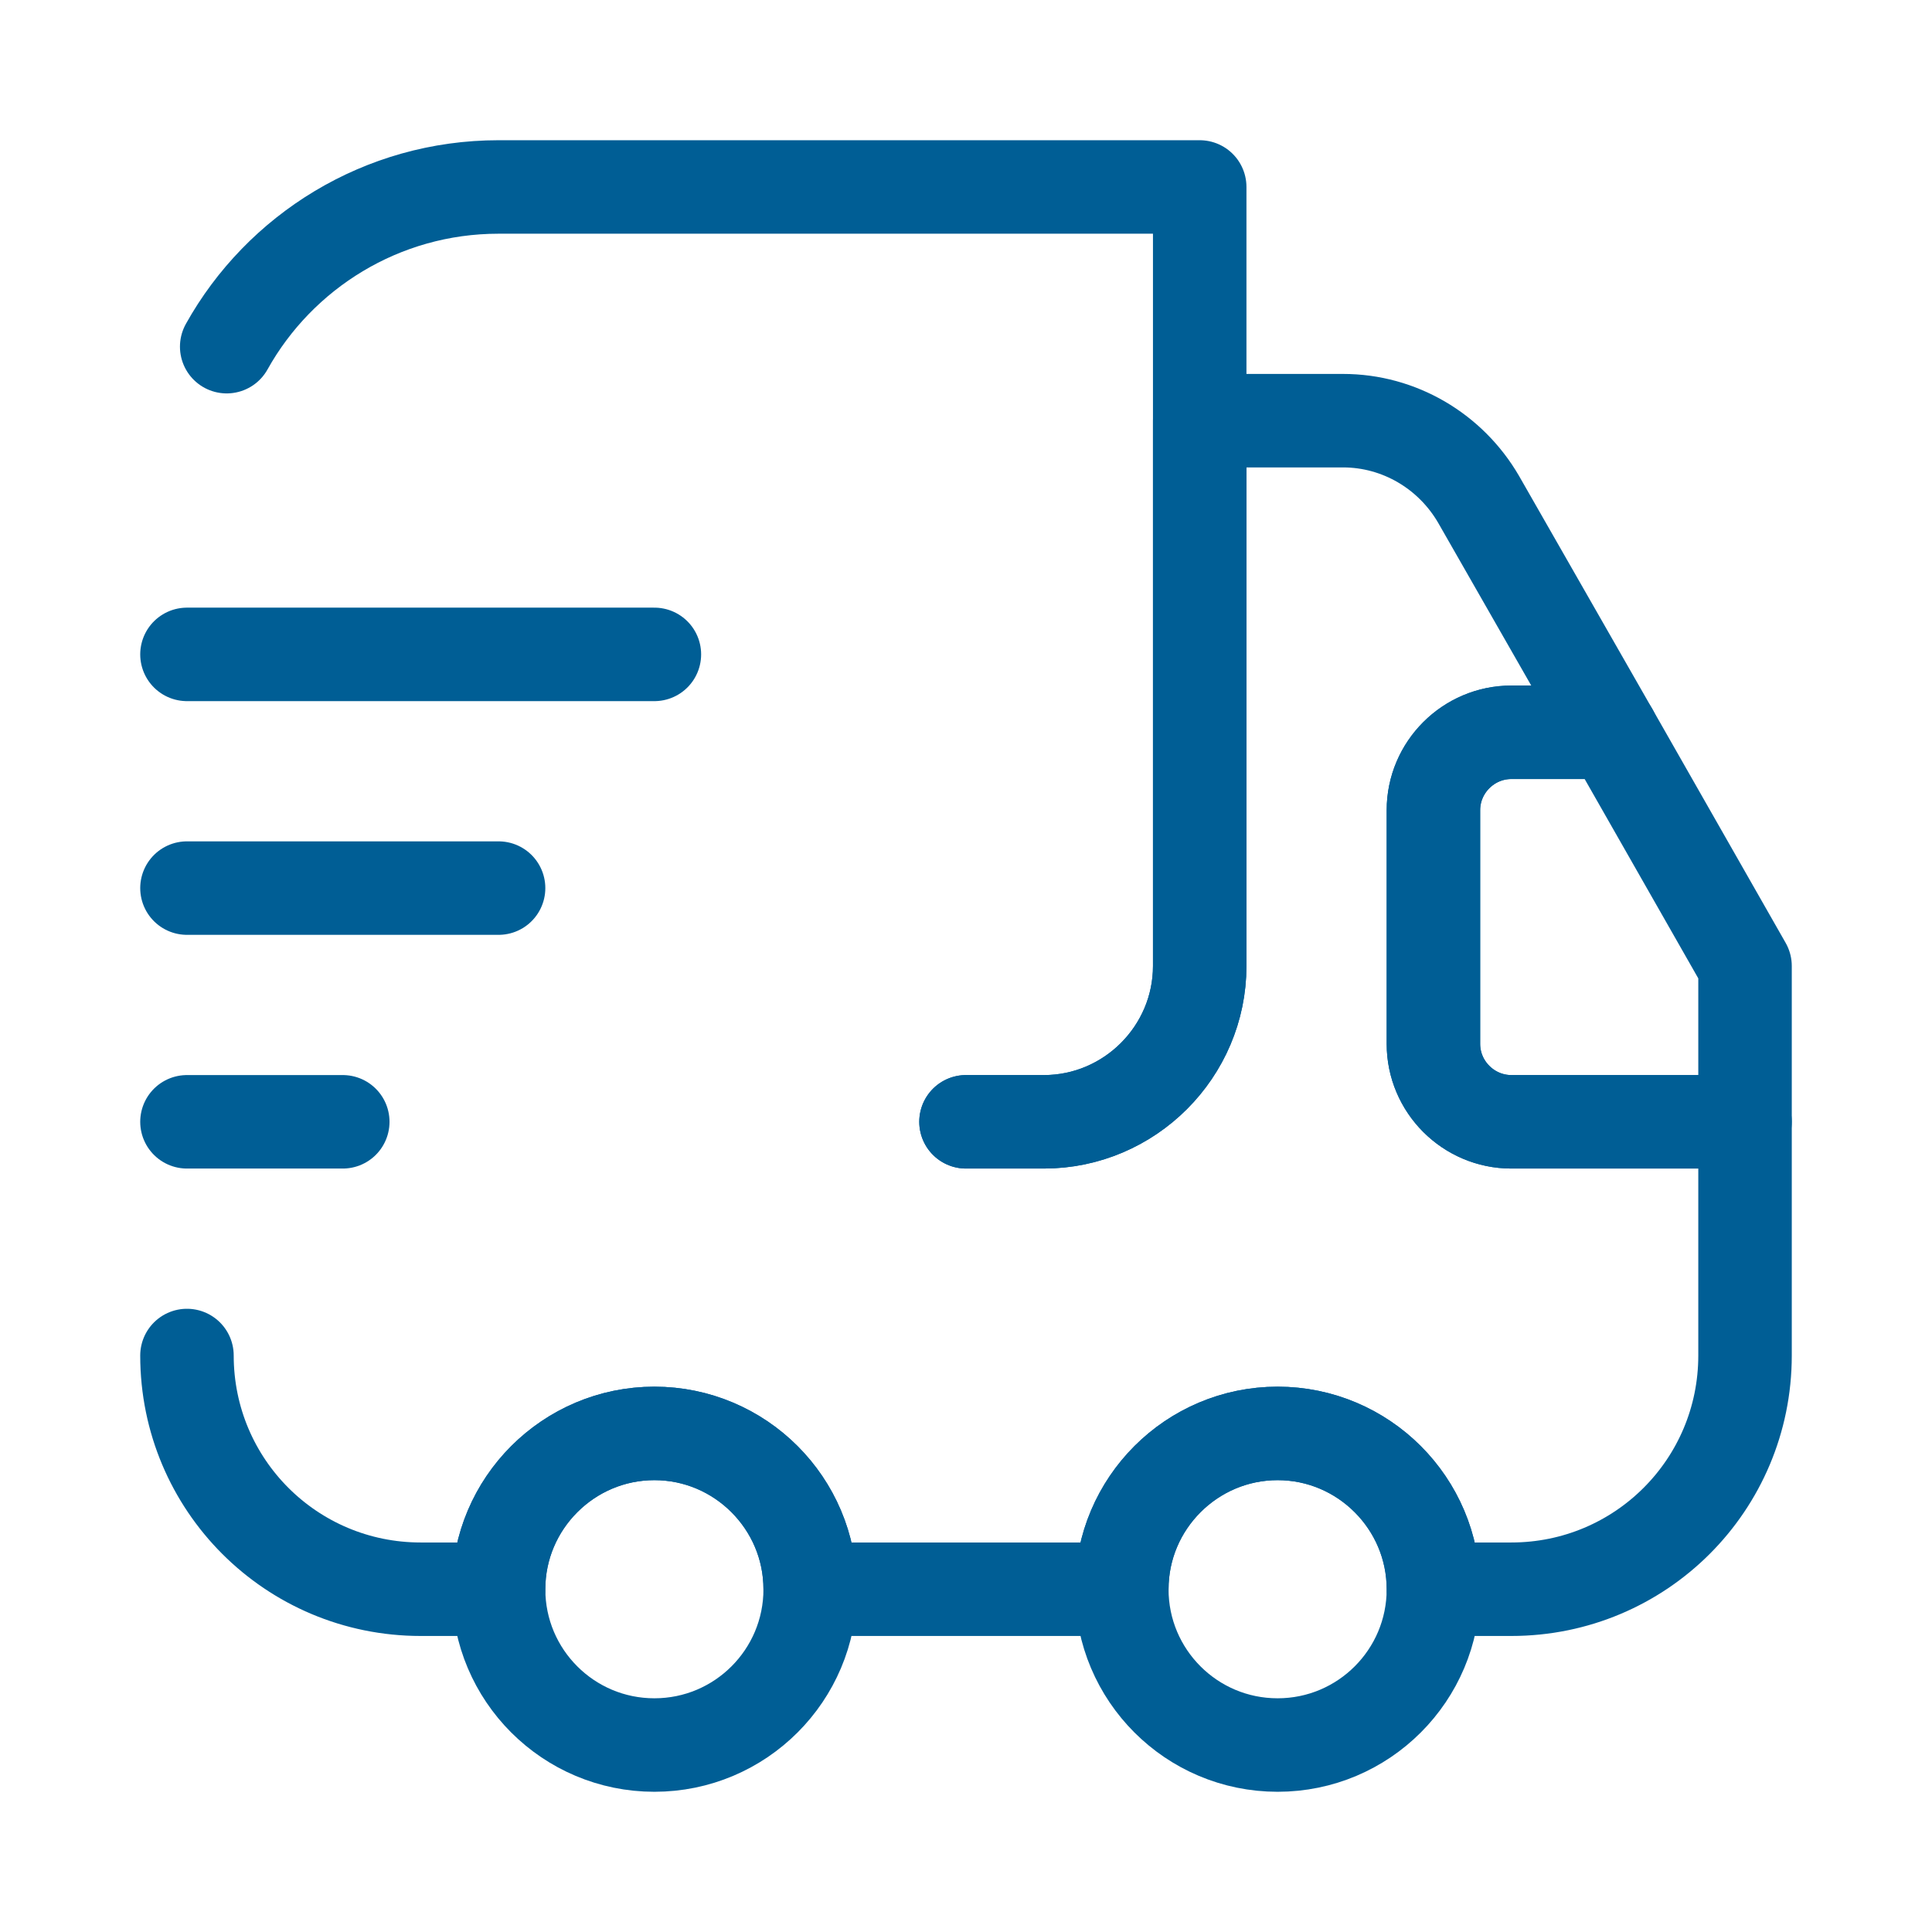 <svg width="310" height="310" viewBox="0 0 310 310" fill="none" xmlns="http://www.w3.org/2000/svg">
<g clip-path="url(#clip0_98_49)">
<path d="M155 180H167.5C181.25 180 192.5 168.75 192.5 155V30H80C61.25 30 44.875 40.375 36.375 55.625" stroke="#005E95" stroke-width="15" stroke-linecap="round" stroke-linejoin="round"/>
<path d="M30 217.5C30 238.25 46.75 255 67.5 255H80C80 241.25 91.25 230 105 230C118.75 230 130 241.25 130 255H180C180 241.25 191.25 230 205 230C218.75 230 230 241.25 230 255H242.5C263.25 255 280 238.25 280 217.5V180H242.5C235.625 180 230 174.375 230 167.5V130C230 123.125 235.625 117.5 242.5 117.5H258.625L237.25 80.125C232.75 72.375 224.5 67.5 215.5 67.5H192.5V155C192.5 168.75 181.25 180 167.5 180H155" stroke="#005E95" stroke-width="15" stroke-linecap="round" stroke-linejoin="round"/>
<path d="M105 280C118.807 280 130 268.807 130 255C130 241.193 118.807 230 105 230C91.193 230 80 241.193 80 255C80 268.807 91.193 280 105 280Z" stroke="#005E95" stroke-width="15" stroke-linecap="round" stroke-linejoin="round"/>
<path d="M205 280C218.807 280 230 268.807 230 255C230 241.193 218.807 230 205 230C191.193 230 180 241.193 180 255C180 268.807 191.193 280 205 280Z" stroke="#005E95" stroke-width="15" stroke-linecap="round" stroke-linejoin="round"/>
<path d="M280 155V180H242.5C235.625 180 230 174.375 230 167.5V130C230 123.125 235.625 117.5 242.5 117.5H258.625L280 155Z" stroke="#005E95" stroke-width="15" stroke-linecap="round" stroke-linejoin="round"/>
<path d="M30 105H105" stroke="#005E95" stroke-width="15" stroke-linecap="round" stroke-linejoin="round"/>
<path d="M30 142.5H80" stroke="#005E95" stroke-width="15" stroke-linecap="round" stroke-linejoin="round"/>
<path d="M30 180H55" stroke="#005E95" stroke-width="15" stroke-linecap="round" stroke-linejoin="round"/>
</g>
<defs>
<clipPath id="clip0_98_49">
<rect width="310" height="310" fill="white"/>
</clipPath>
</defs>
</svg>
